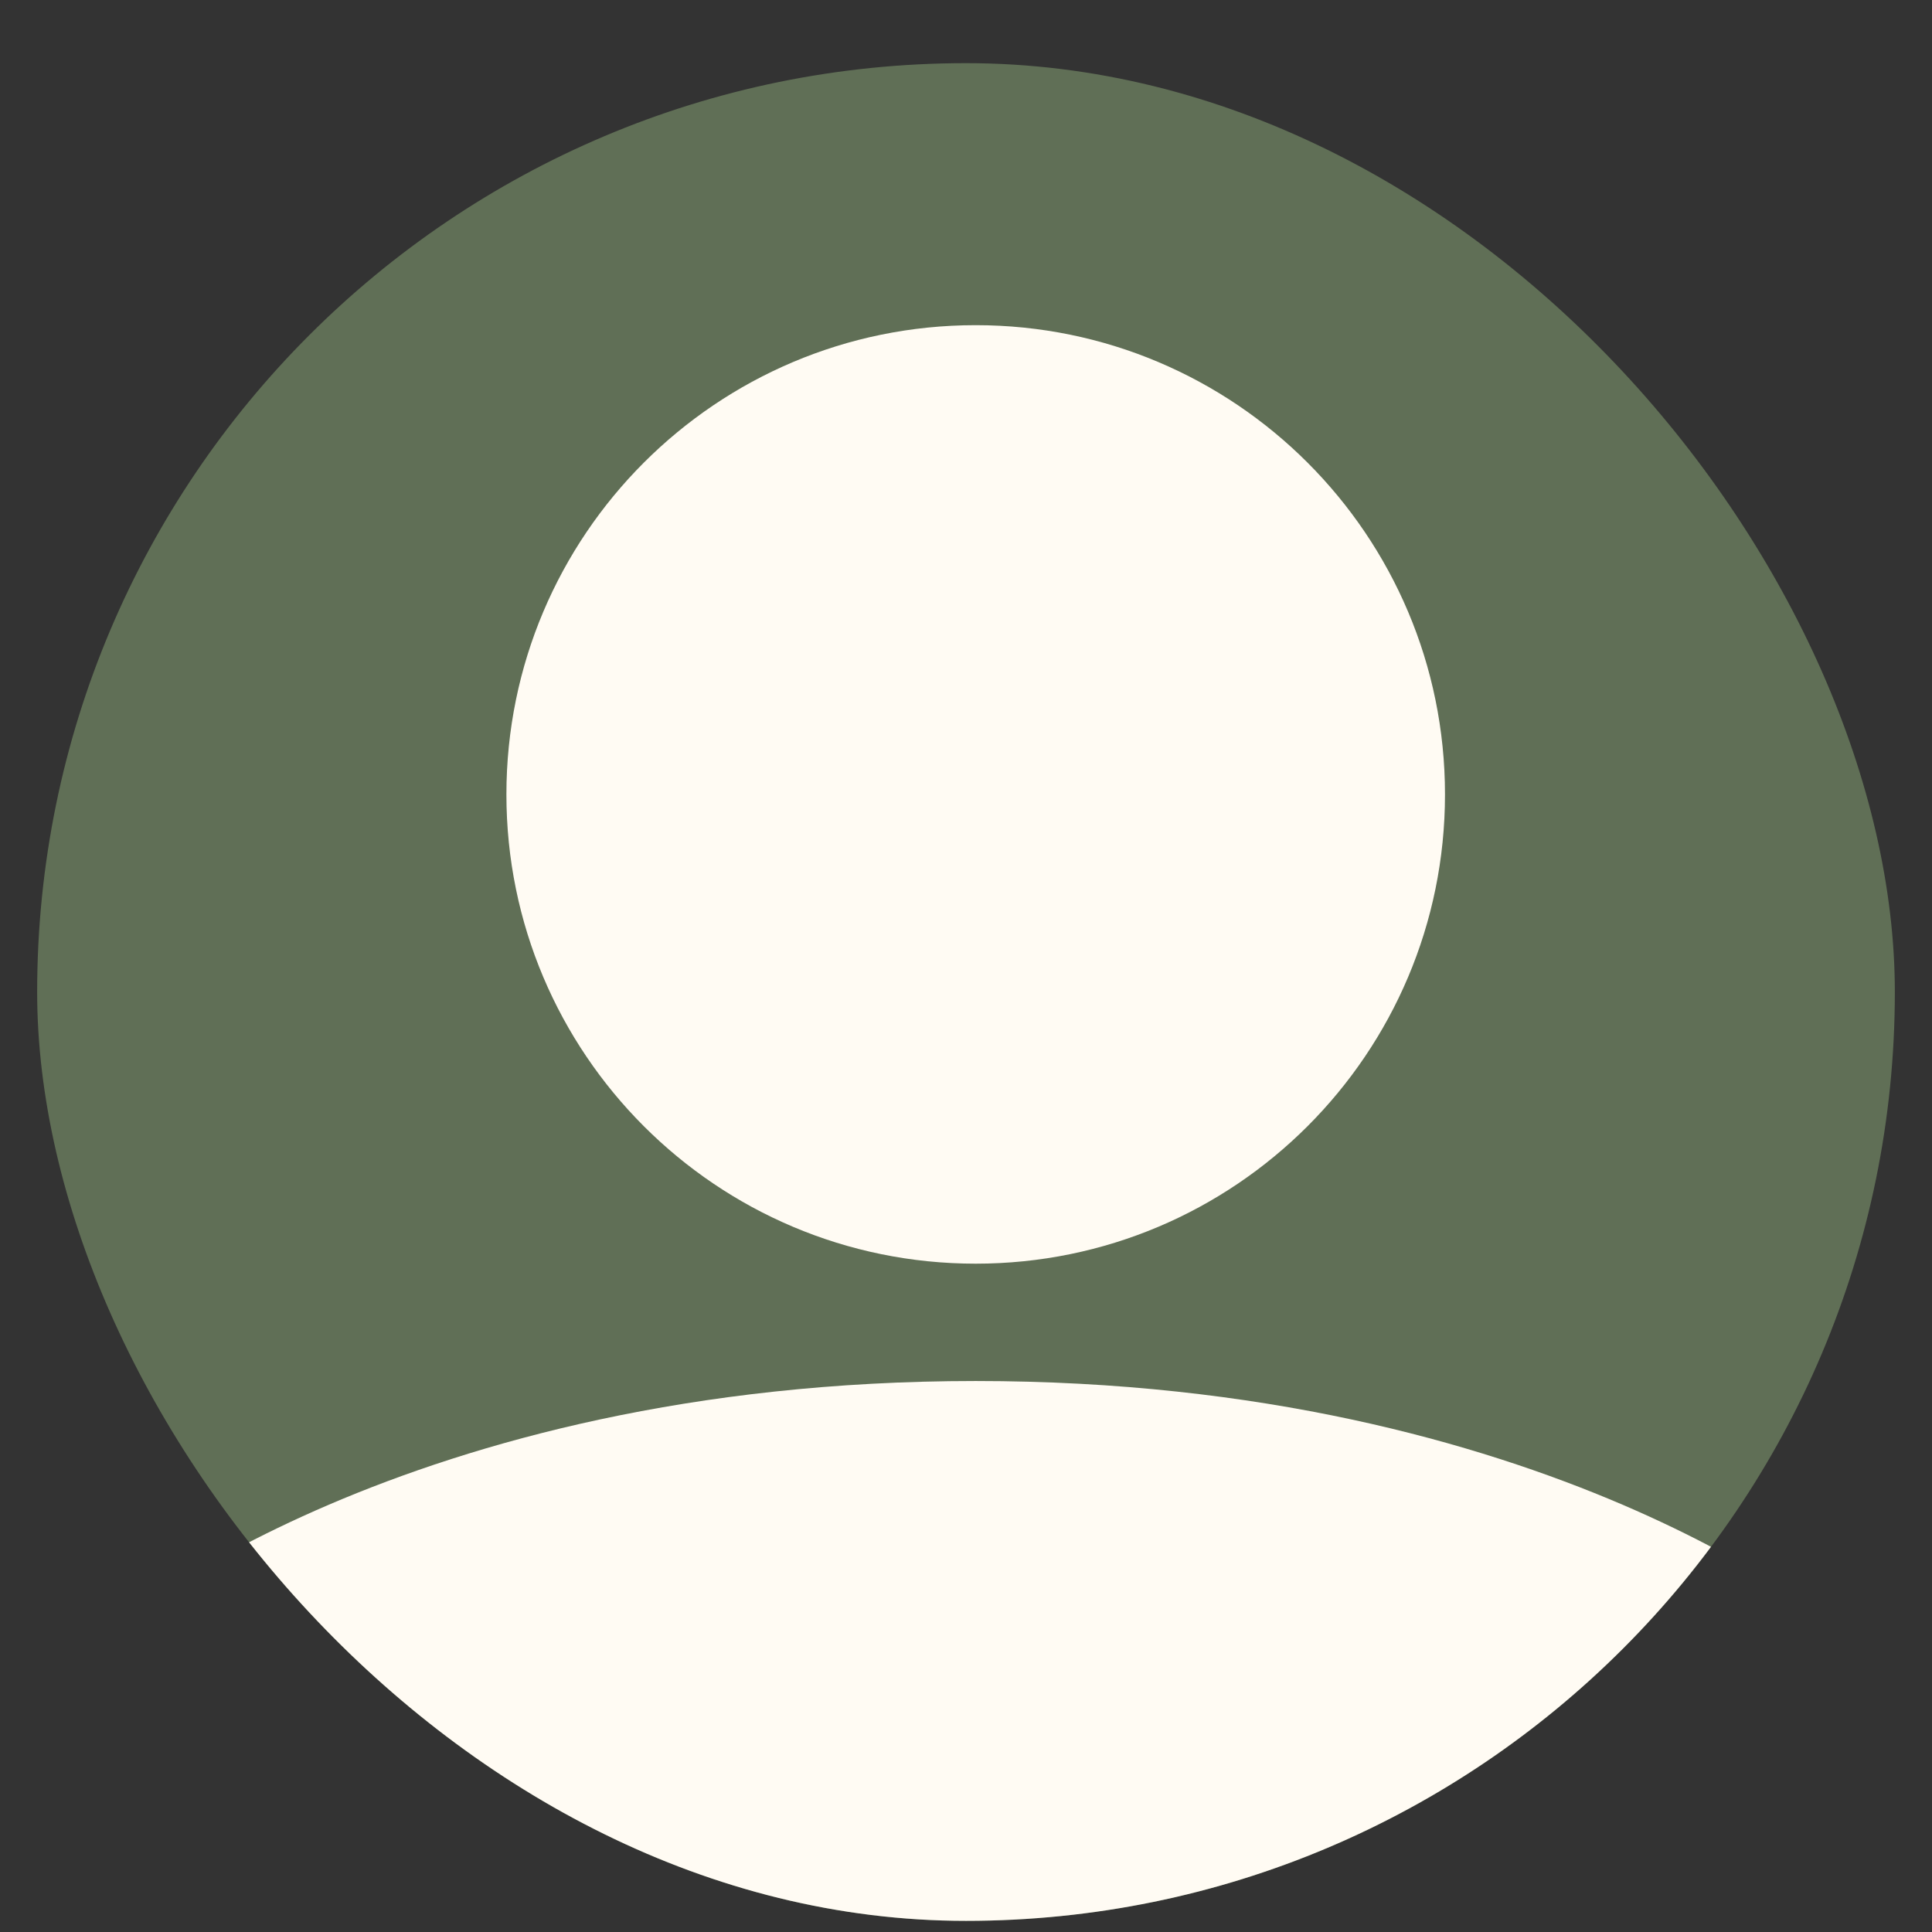 <svg width="26" height="26" viewBox="0 0 26 26" fill="none" xmlns="http://www.w3.org/2000/svg">
<rect x="0" y="0" width="26" height="26" fill="#333333" stroke="none"/>
<g clip-path="url(#clip0_124_428)">
<rect x="0.5" y="0.85" width="25" height="25" rx="12.5" fill="#606F56"/>
<g clip-path="url(#clip1_124_428)">
<path fill-rule="evenodd" clip-rule="evenodd" d="M13.13 4.376C9.643 4.376 6.815 7.203 6.815 10.691C6.815 14.179 9.643 17.006 13.13 17.006C16.618 17.006 19.446 14.179 19.446 10.691C19.446 7.203 16.618 4.376 13.13 4.376ZM13.13 18.585C9.292 18.585 6.389 19.409 4.427 20.249C3.448 20.669 2.706 21.092 2.2 21.417C1.948 21.579 1.754 21.717 1.62 21.818C1.553 21.868 1.5 21.909 1.463 21.939C1.444 21.954 1.429 21.967 1.417 21.976L1.403 21.988L1.398 21.993L1.396 21.995L1.395 21.995C1.394 21.996 1.394 21.996 2.079 22.795L1.395 21.995L1.026 22.311V28.584H25.235V22.311L24.867 21.996L24.182 22.795C24.867 21.996 24.867 21.996 24.866 21.995L24.865 21.995L24.863 21.993L24.858 21.988L24.844 21.976C24.832 21.967 24.817 21.954 24.798 21.939C24.761 21.909 24.708 21.868 24.641 21.818C24.507 21.717 24.313 21.579 24.061 21.417C23.555 21.092 22.813 20.669 21.834 20.249C19.872 19.409 16.969 18.585 13.13 18.585Z" fill="#FFFBF3"/>
</g>
</g>
<defs>
<clipPath id="clip0_124_428">
<rect x="0.5" y="0.85" width="25" height="25" rx="12.5" fill="white"/>
</clipPath>
<clipPath id="clip1_124_428">
<rect width="25.261" height="25.261" fill="white" transform="translate(0.5 3.85)"/>
</clipPath>
</defs>
</svg>
